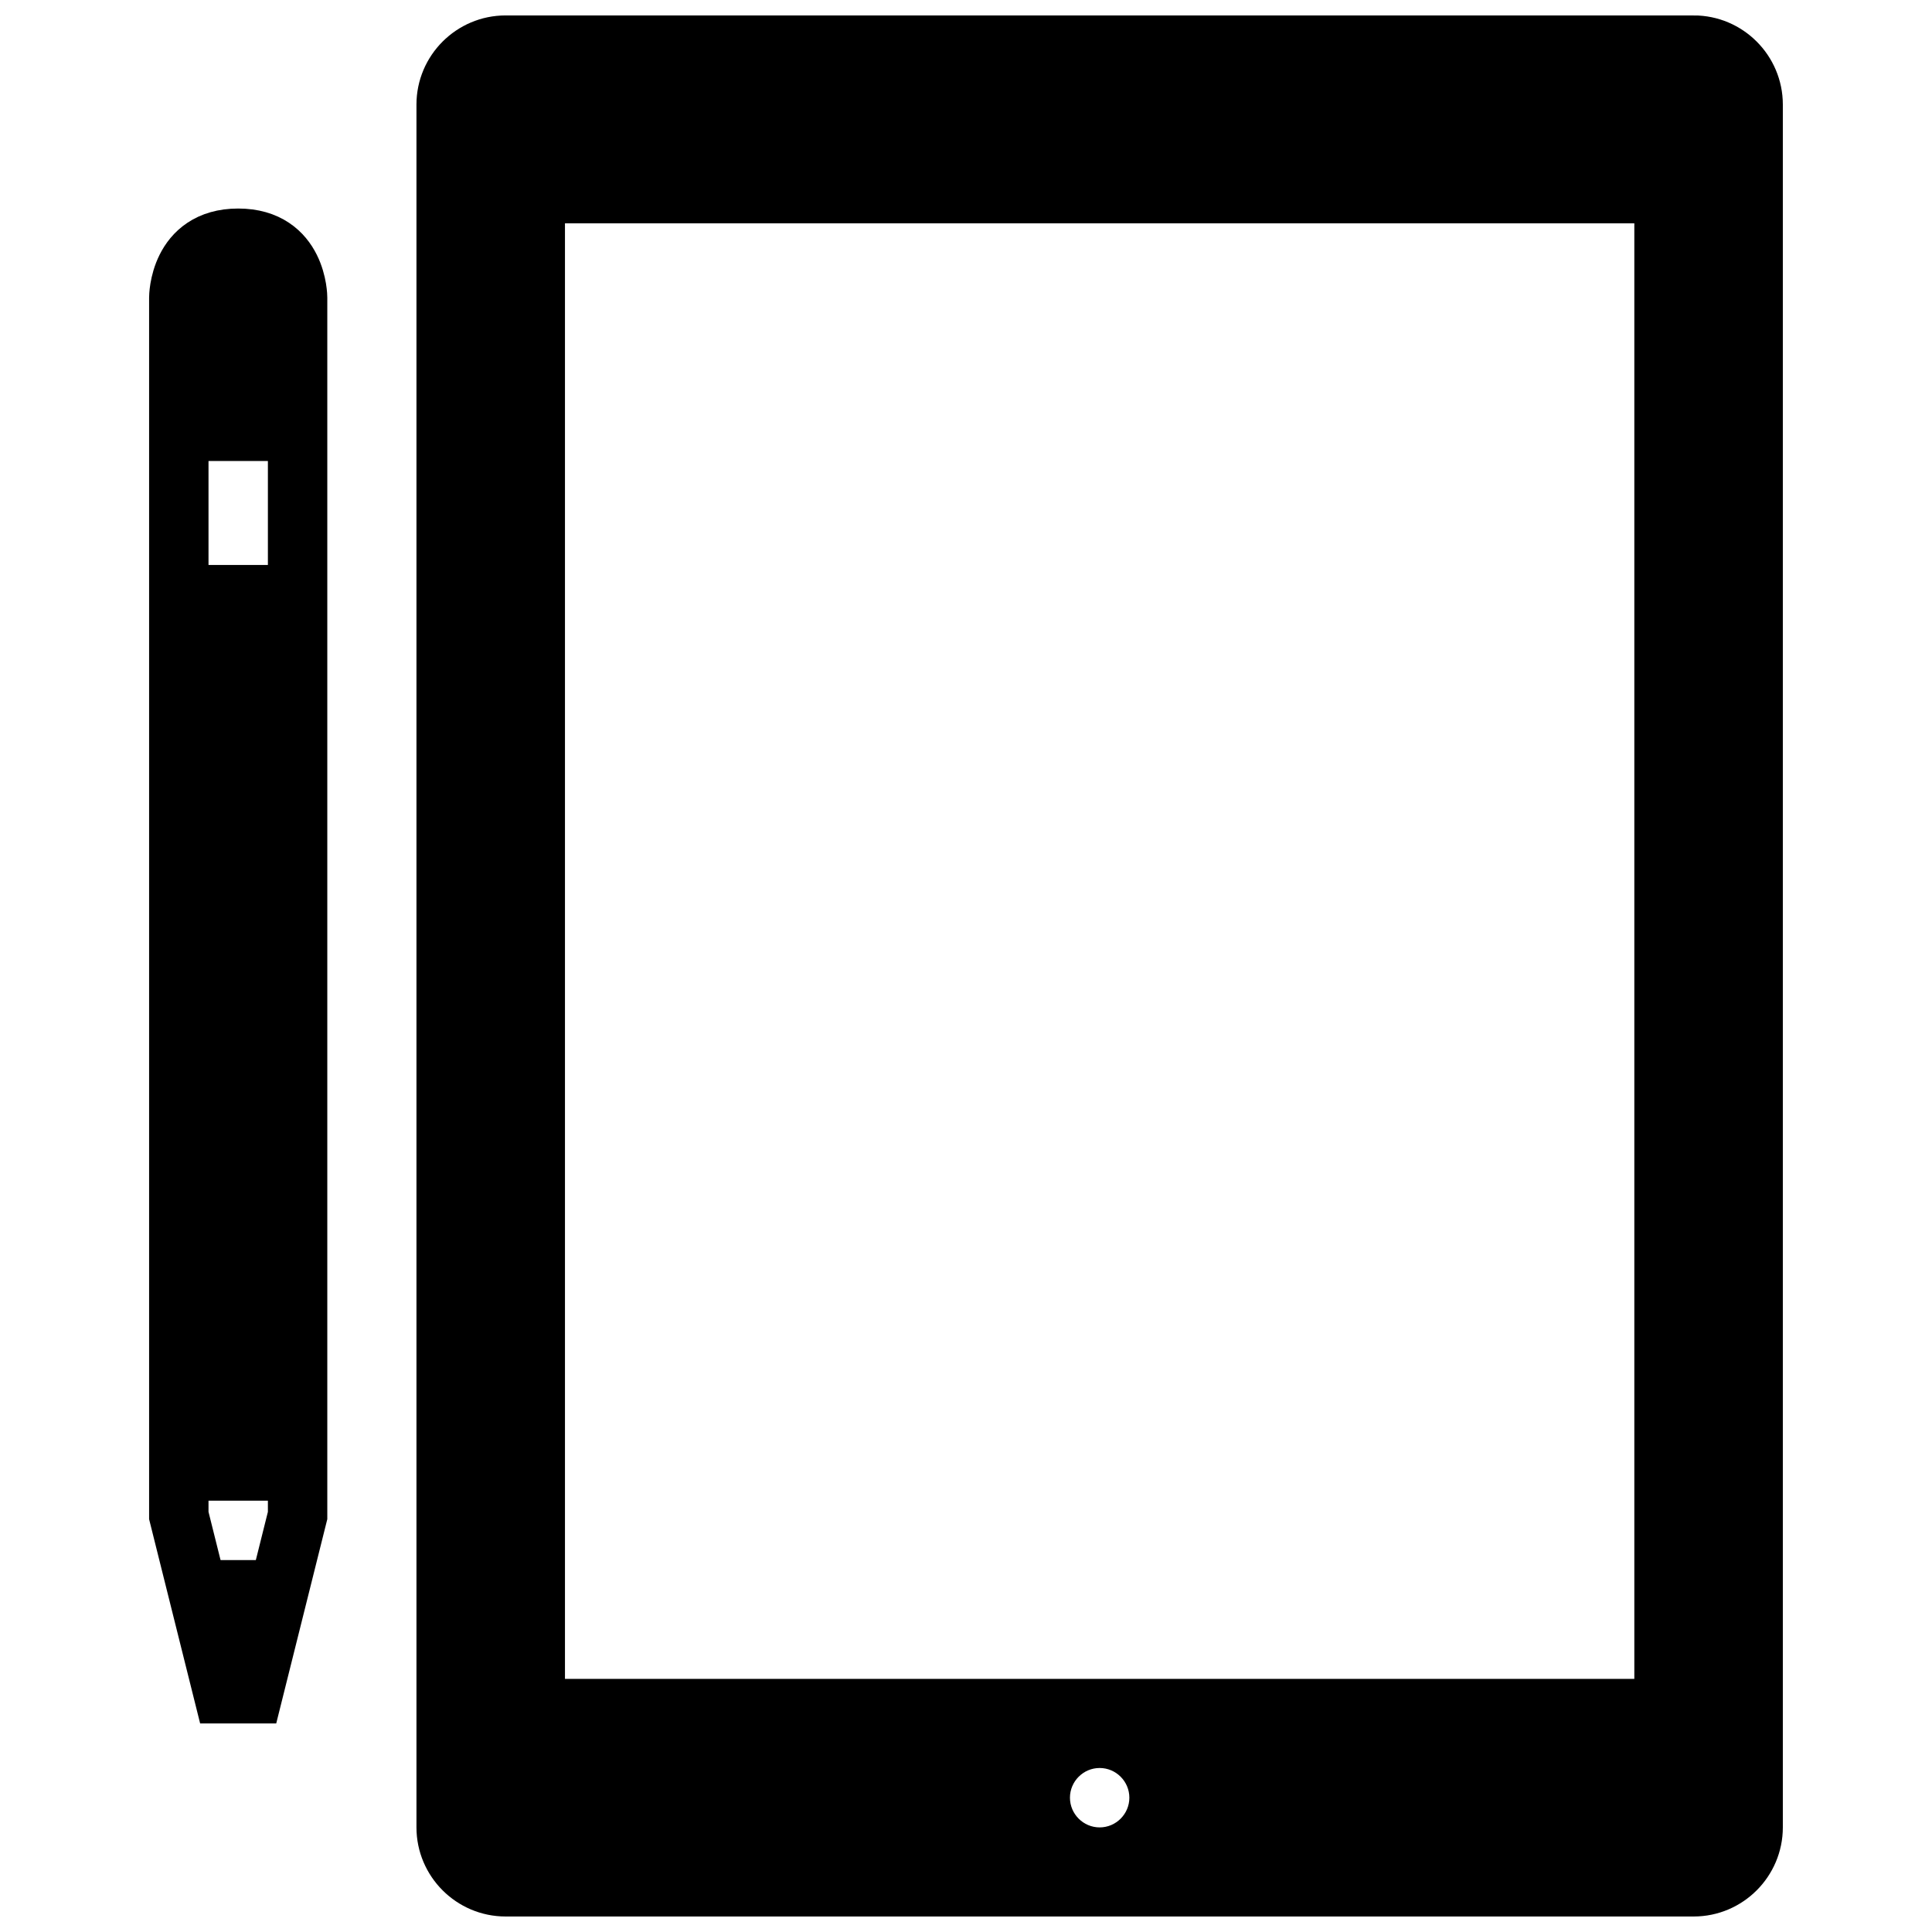 <?xml version="1.0" encoding="UTF-8"?>
<!-- Uploaded to: SVG Repo, www.svgrepo.com, Generator: SVG Repo Mixer Tools -->
<svg width="800px" height="800px" version="1.1" viewBox="144 144 512 512" xmlns="http://www.w3.org/2000/svg">
 <defs>
  <clipPath id="b">
   <path d="m148.09 148.09h503.81v503.81h-503.81z"/>
  </clipPath>
  <clipPath id="a">
   <path d="m148.09 148.09h297.91v503.81h-297.91z"/>
  </clipPath>
 </defs>
 <g clip-path="url(#b)">
  <path transform="matrix(3.936 0 0 3.936 148.09 148.09)" d="m113 2h-80c-2.2 0-3.999 1.8-3.999 3.999v116c0 2.2 1.8 3.999 3.999 3.999h80c2.2 0 3.999-1.8 3.999-3.999v-116c0-2.2-1.799-4-3.999-4zm-2 112h-76v-102h76z" fill="none" stroke="#000000" stroke-miterlimit="10" stroke-width="4"/>
 </g>
 <path d="m592.86 155.96h-314.88c-8.66 0-15.742 7.086-15.742 15.742v456.58c0 8.66 7.086 15.742 15.742 15.742h314.88c8.66 0 15.742-7.086 15.742-15.742v-456.57c0-8.66-7.082-15.746-15.742-15.746zm-157.44 472.32c-4.328 0-7.871-3.543-7.871-7.871s3.543-7.871 7.871-7.871 7.871 3.543 7.871 7.871-3.539 7.871-7.871 7.871zm149.57-31.488h-299.14v-401.48h299.14z"/>
 <g clip-path="url(#a)">
  <path transform="matrix(3.936 0 0 3.936 148.09 148.09)" d="m11 101v-82s0-3.999 3.999-3.999c3.999 0 3.999 3.999 3.999 3.999v82l-3 12h-2z" fill="none" stroke="#000000" stroke-miterlimit="10" stroke-width="4"/>
 </g>
 <path d="m207.13 207.13c-15.742 0-15.742 15.742-15.742 15.742v318.82h31.488v-318.81s0-15.746-15.746-15.746zm11.809 86.594h-23.617v-27.551h23.617z"/>
 <path d="m194.54 557.44 8.66 35.426h7.871l8.66-35.426z"/>
</svg>